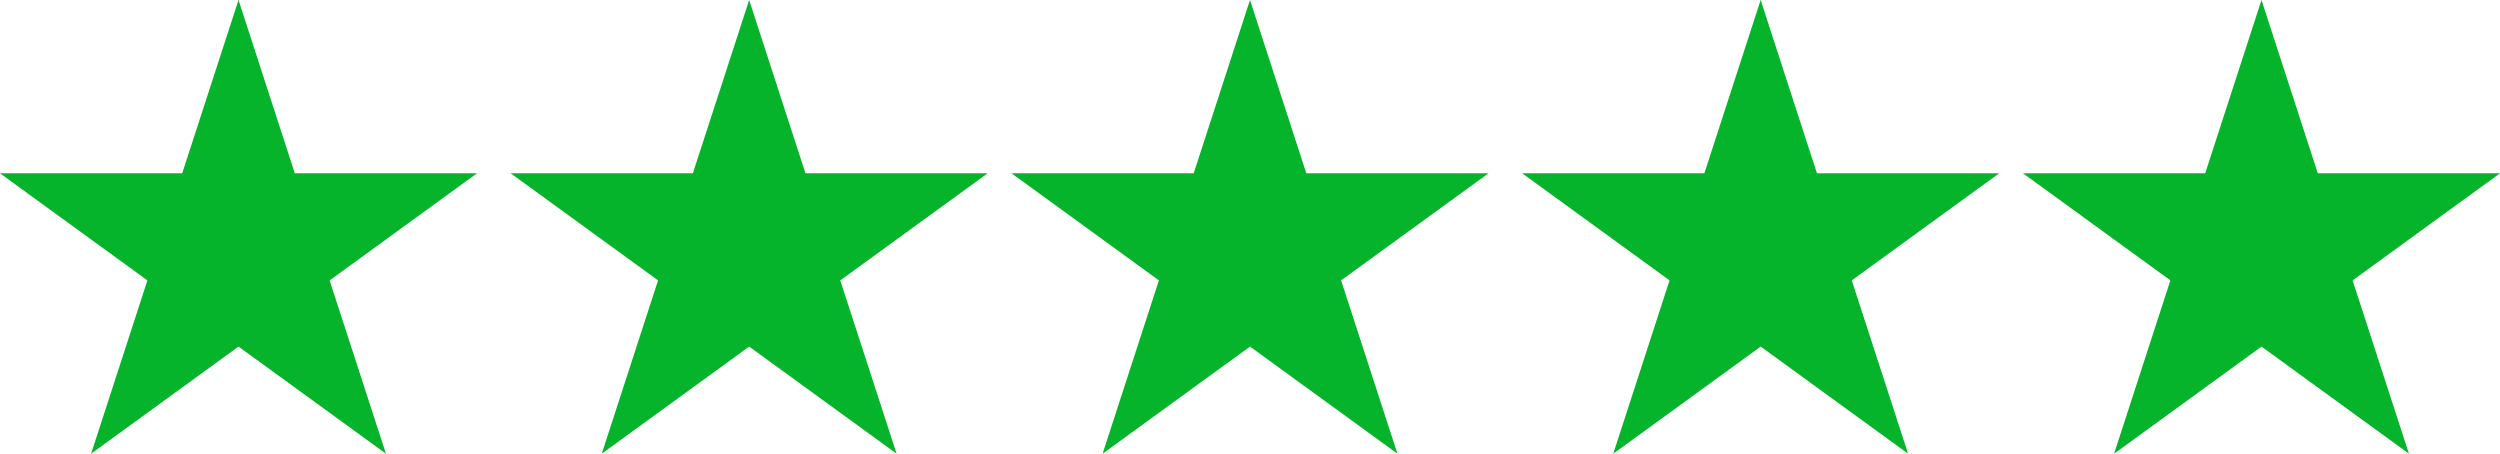 <svg xmlns="http://www.w3.org/2000/svg" xmlns:xlink="http://www.w3.org/1999/xlink" width="254.574" height="46.197" viewBox="0 0 254.574 46.197">
  <defs>
    <clipPath id="clip-path">
      <rect id="Rectangle_1200" data-name="Rectangle 1200" width="48.574" height="46.197" transform="translate(0 0)" fill="#05b42a"/>
    </clipPath>
    <clipPath id="clip-path-2">
      <rect id="Rectangle_1199" data-name="Rectangle 1199" width="48.574" height="46.197" fill="#05b42a"/>
    </clipPath>
  </defs>
  <g id="Group_2735" data-name="Group 2735" transform="translate(-1183.717 -1837)">
    <g id="Group_2734" data-name="Group 2734">
      <g id="Group_2729" data-name="Group 2729" transform="translate(1183.717 1837)">
        <g id="Group_2728" data-name="Group 2728" clip-path="url(#clip-path)">
          <g id="Group_2727" data-name="Group 2727" style="isolation: isolate">
            <g id="Group_2726" data-name="Group 2726">
              <g id="Group_2725" data-name="Group 2725" clip-path="url(#clip-path-2)">
                <path id="Path_5710" data-name="Path 5710" d="M24.287,0,30.02,17.646H48.574L33.564,28.551,39.3,46.2,24.287,35.291,9.277,46.2,15.01,28.551,0,17.646H18.554Z" fill="#05b42a"/>
              </g>
            </g>
          </g>
        </g>
      </g>
      <g id="Group_2730" data-name="Group 2730" transform="translate(1235.717 1837)">
        <g id="Group_2728-2" data-name="Group 2728" clip-path="url(#clip-path)">
          <g id="Group_2727-2" data-name="Group 2727" style="isolation: isolate">
            <g id="Group_2726-2" data-name="Group 2726">
              <g id="Group_2725-2" data-name="Group 2725" clip-path="url(#clip-path-2)">
                <path id="Path_5710-2" data-name="Path 5710" d="M24.287,0,30.02,17.646H48.574L33.564,28.551,39.3,46.2,24.287,35.291,9.277,46.2,15.01,28.551,0,17.646H18.554Z" fill="#05b42a"/>
              </g>
            </g>
          </g>
        </g>
      </g>
      <g id="Group_2731" data-name="Group 2731" transform="translate(1286.717 1837)">
        <g id="Group_2728-3" data-name="Group 2728" clip-path="url(#clip-path)">
          <g id="Group_2727-3" data-name="Group 2727" style="isolation: isolate">
            <g id="Group_2726-3" data-name="Group 2726">
              <g id="Group_2725-3" data-name="Group 2725" clip-path="url(#clip-path-2)">
                <path id="Path_5710-3" data-name="Path 5710" d="M24.287,0,30.02,17.646H48.574L33.564,28.551,39.3,46.2,24.287,35.291,9.277,46.2,15.01,28.551,0,17.646H18.554Z" fill="#05b42a"/>
              </g>
            </g>
          </g>
        </g>
      </g>
      <g id="Group_2732" data-name="Group 2732" transform="translate(1338.717 1837)">
        <g id="Group_2728-4" data-name="Group 2728" clip-path="url(#clip-path)">
          <g id="Group_2727-4" data-name="Group 2727" style="isolation: isolate">
            <g id="Group_2726-4" data-name="Group 2726">
              <g id="Group_2725-4" data-name="Group 2725" clip-path="url(#clip-path-2)">
                <path id="Path_5710-4" data-name="Path 5710" d="M24.287,0,30.02,17.646H48.574L33.564,28.551,39.3,46.2,24.287,35.291,9.277,46.2,15.01,28.551,0,17.646H18.554Z" fill="#05b42a"/>
              </g>
            </g>
          </g>
        </g>
      </g>
      <g id="Group_2733" data-name="Group 2733" transform="translate(1389.717 1837)">
        <g id="Group_2728-5" data-name="Group 2728" clip-path="url(#clip-path)">
          <g id="Group_2727-5" data-name="Group 2727" style="isolation: isolate">
            <g id="Group_2726-5" data-name="Group 2726">
              <g id="Group_2725-5" data-name="Group 2725" clip-path="url(#clip-path-2)">
                <path id="Path_5710-5" data-name="Path 5710" d="M24.287,0,30.02,17.646H48.574L33.564,28.551,39.3,46.2,24.287,35.291,9.277,46.2,15.01,28.551,0,17.646H18.554Z" fill="#05b42a"/>
              </g>
            </g>
          </g>
        </g>
      </g>
    </g>
  </g>
</svg>
